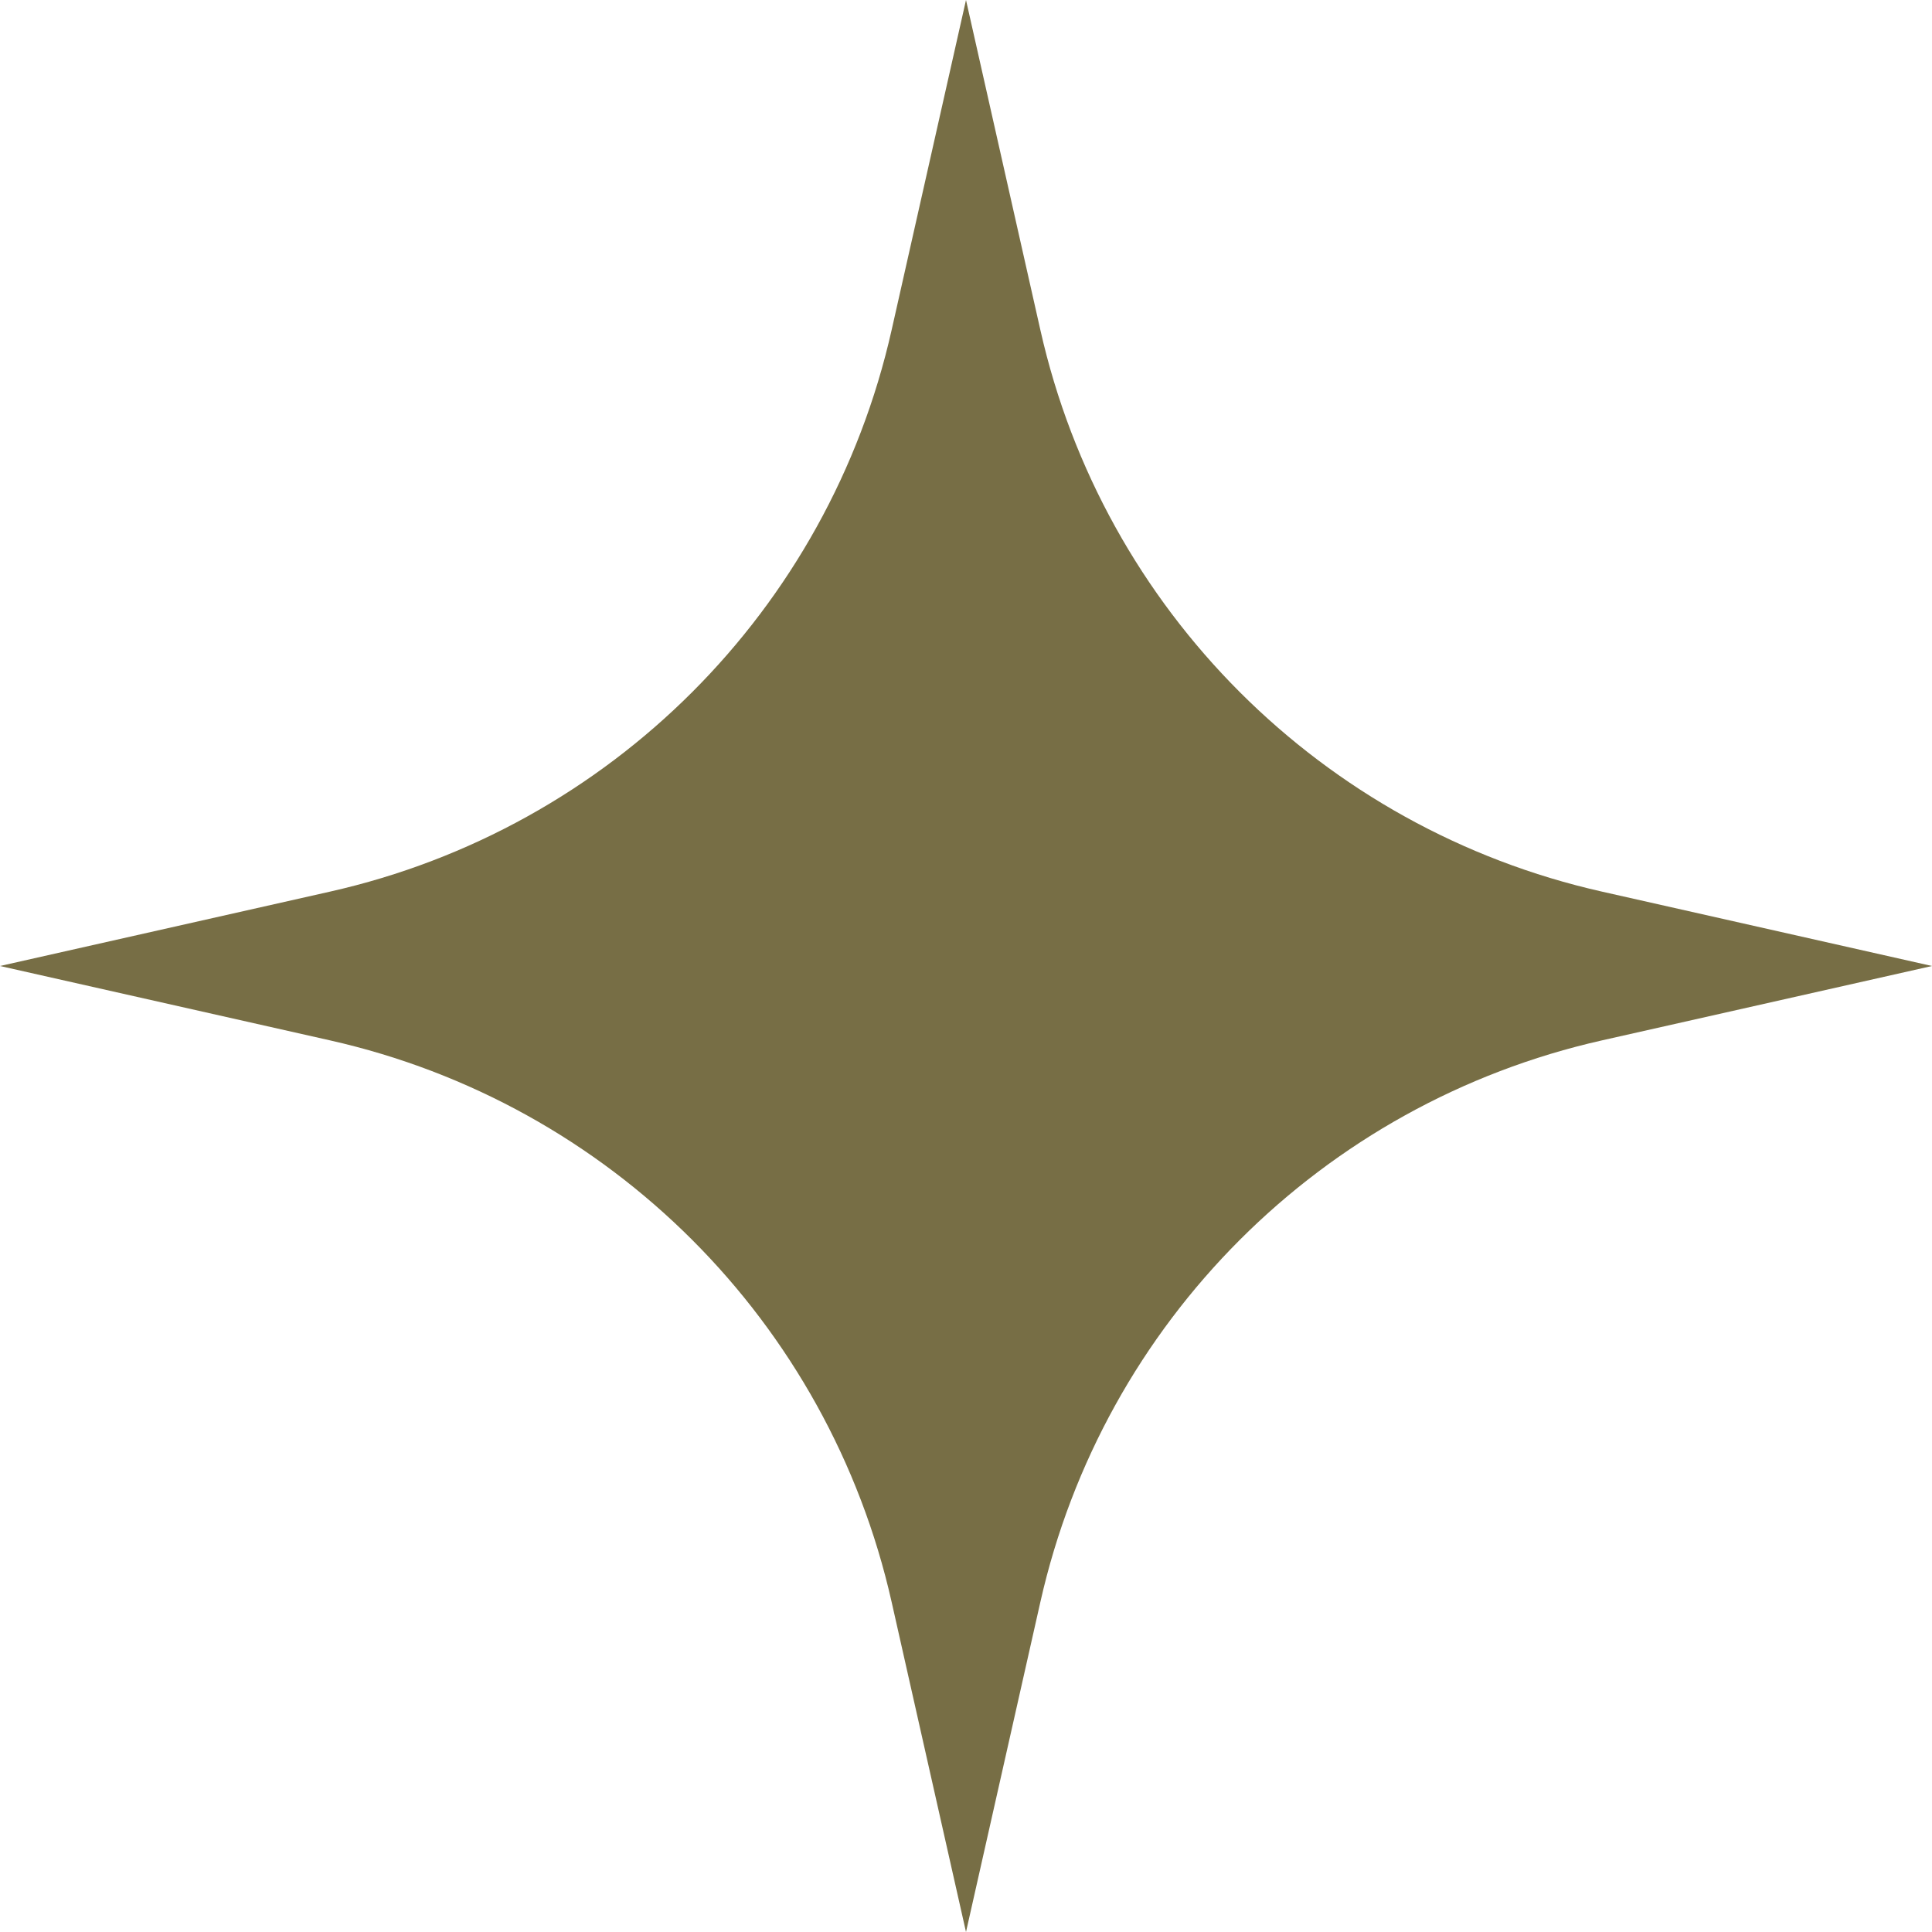 <?xml version="1.0" encoding="UTF-8"?> <svg xmlns="http://www.w3.org/2000/svg" width="24" height="24" viewBox="0 0 24 24" fill="none"><path d="M12 0L12.924 4.1C13.707 7.577 16.423 10.293 19.9 11.076L24 12L19.9 12.924C16.423 13.707 13.707 16.423 12.924 19.9L12 24L11.076 19.9C10.293 16.423 7.577 13.707 4.1 12.924L0 12L4.1 11.076C7.577 10.293 10.293 7.577 11.076 4.1L12 0Z" fill="#776E45"></path></svg> 